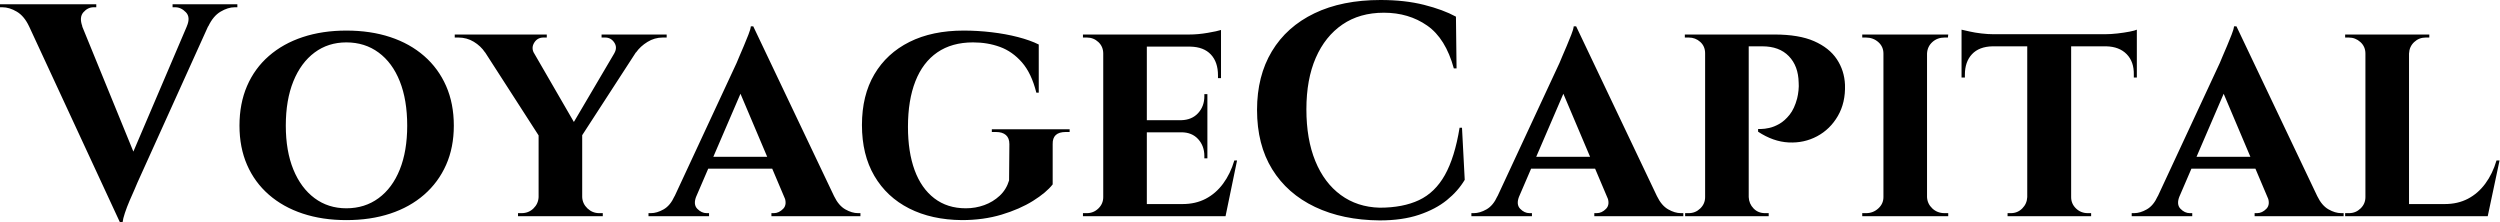 <svg baseProfile="full" height="28" version="1.1" viewBox="0 0 315 28" width="315" xmlns="http://www.w3.org/2000/svg" xmlns:ev="http://www.w3.org/2001/xml-events" xmlns:xlink="http://www.w3.org/1999/xlink"><defs /><g><path d="M14.038 28.0 1.411 0.763H8.24L16.365 20.638ZM14.038 28.0 13.924 23.346 23.613 0.649H26.36L16.251 23.003Q16.174 23.232 15.888 23.861Q15.602 24.49 15.259 25.292Q14.916 26.093 14.668 26.837Q14.42 27.58 14.381 28.0ZM22.469 3.319Q22.965 2.174 22.354 1.545Q21.744 0.916 21.019 0.916H20.676V0.534H28.839V0.916Q28.839 0.916 28.668 0.916Q28.496 0.916 28.496 0.916Q27.657 0.916 26.722 1.469Q25.787 2.022 25.177 3.319ZM9.308 3.319H2.594Q1.984 2.022 1.049 1.469Q0.114 0.916 -0.763 0.916Q-0.763 0.916 -0.916 0.916Q-1.068 0.916 -1.068 0.916V0.534H11.063V0.916H10.719Q9.995 0.916 9.441 1.545Q8.888 2.174 9.308 3.319Z M42.572 3.853Q45.624 3.853 48.104 4.673Q50.583 5.493 52.376 7.057Q54.169 8.621 55.142 10.834Q56.114 13.046 56.114 15.831Q56.114 18.578 55.142 20.771Q54.169 22.965 52.376 24.529Q50.583 26.093 48.104 26.913Q45.624 27.733 42.572 27.733Q39.559 27.733 37.079 26.913Q34.599 26.093 32.807 24.529Q31.014 22.965 30.06 20.771Q29.106 18.578 29.106 15.831Q29.106 13.046 30.06 10.834Q31.014 8.621 32.807 7.057Q34.599 5.493 37.079 4.673Q39.559 3.853 42.572 3.853ZM42.572 26.245Q44.899 26.245 46.635 24.967Q48.371 23.689 49.305 21.362Q50.24 19.035 50.24 15.831Q50.24 12.589 49.305 10.243Q48.371 7.896 46.635 6.619Q44.899 5.341 42.572 5.341Q40.283 5.341 38.567 6.619Q36.85 7.896 35.896 10.243Q34.943 12.589 34.943 15.831Q34.943 19.035 35.896 21.362Q36.85 23.689 38.567 24.967Q40.283 26.245 42.572 26.245Z M64.888 4.387 72.06 16.785 66.986 17.357 58.632 4.387ZM72.289 16.861V27.237H66.796V16.937ZM77.706 4.387H80.49L71.907 17.624L70.114 17.281ZM76.332 6.714Q76.752 5.989 76.332 5.36Q75.913 4.73 75.188 4.73Q75.188 4.73 74.959 4.73Q74.73 4.73 74.73 4.73V4.349H82.932V4.73H82.436Q81.406 4.73 80.51 5.283Q79.613 5.837 79.079 6.599ZM66.223 6.714 60.044 6.599Q59.51 5.798 58.632 5.264Q57.755 4.73 56.687 4.73H56.229V4.349H67.826V4.73Q67.826 4.73 67.616 4.73Q67.406 4.73 67.406 4.73Q66.643 4.73 66.243 5.379Q65.842 6.027 66.223 6.714ZM66.91 24.834V27.237H64.202V26.856Q64.24 26.856 64.45 26.856Q64.659 26.856 64.659 26.856Q65.537 26.856 66.147 26.264Q66.757 25.673 66.796 24.834ZM72.213 24.834H72.289Q72.327 25.673 72.956 26.264Q73.586 26.856 74.425 26.856Q74.425 26.856 74.654 26.856Q74.883 26.856 74.883 26.856V27.237H72.213Z M93.842 3.319 105.134 27.046H98.687L91.591 10.3ZM86.67 24.719Q86.251 25.749 86.785 26.302Q87.319 26.856 87.967 26.856H88.272V27.237H80.643V26.856Q80.643 26.856 80.796 26.856Q80.948 26.856 80.948 26.856Q81.711 26.856 82.55 26.379Q83.39 25.902 83.924 24.719ZM93.842 3.319 93.918 7.896 85.64 27.123H82.817L91.744 7.935Q91.82 7.706 92.087 7.114Q92.354 6.523 92.659 5.779Q92.965 5.035 93.232 4.368Q93.499 3.7 93.537 3.319ZM97.161 19.76V21.248H87.433V19.76ZM97.733 24.719H104.027Q104.599 25.902 105.439 26.379Q106.278 26.856 107.041 26.856Q107.041 26.856 107.193 26.856Q107.346 26.856 107.346 26.856V27.237H96.131V26.856H96.436Q97.084 26.856 97.619 26.302Q98.153 25.749 97.733 24.719Z M120.354 3.853Q122.109 3.853 123.883 4.063Q125.657 4.272 127.202 4.673Q128.747 5.074 129.815 5.608V11.673H129.51Q128.899 9.232 127.698 7.858Q126.496 6.485 124.932 5.913Q123.368 5.341 121.537 5.341Q118.866 5.341 117.035 6.599Q115.204 7.858 114.27 10.243Q113.335 12.627 113.335 15.984Q113.335 19.15 114.174 21.439Q115.014 23.728 116.654 24.986Q118.294 26.245 120.621 26.245Q121.842 26.245 122.948 25.845Q124.054 25.444 124.894 24.662Q125.733 23.88 126.076 22.736L126.114 18.158Q126.114 17.395 125.676 17.014Q125.237 16.632 124.436 16.632H123.902V16.289H133.706V16.632H133.21Q131.531 16.632 131.569 18.158V23.232Q130.768 24.262 129.09 25.311Q127.411 26.36 125.123 27.046Q122.834 27.733 120.125 27.733Q116.311 27.695 113.488 26.264Q110.665 24.834 109.101 22.163Q107.537 19.493 107.537 15.755Q107.537 12.016 109.101 9.365Q110.665 6.714 113.526 5.283Q116.387 3.853 120.354 3.853Z M143.433 4.349V27.237H137.94V4.349ZM152.36 25.711 153.237 27.237H143.357V25.711ZM151.063 15.144V16.67H143.357V15.144ZM152.779 4.349V5.875H143.357V4.349ZM154.801 20.218 153.351 27.237H146.752L147.935 25.711Q149.575 25.711 150.853 25.044Q152.131 24.376 153.046 23.136Q153.962 21.896 154.458 20.218ZM151.063 16.594V19.951H150.681V19.646Q150.681 18.387 149.899 17.529Q149.117 16.67 147.782 16.67V16.594ZM151.063 11.864V15.221H147.782V15.144Q149.117 15.106 149.899 14.248Q150.681 13.39 150.681 12.131V11.864ZM152.779 5.798V9.842H152.398V9.499Q152.398 7.82 151.501 6.866Q150.605 5.913 148.926 5.875V5.798ZM152.779 3.777V4.692L148.774 4.349Q149.88 4.349 151.101 4.139Q152.322 3.929 152.779 3.777ZM138.054 24.834 138.207 27.237H135.384V26.856Q135.384 26.856 135.613 26.856Q135.842 26.856 135.88 26.856Q136.719 26.856 137.33 26.264Q137.94 25.673 137.94 24.834ZM138.054 6.752H137.94Q137.94 5.875 137.33 5.302Q136.719 4.73 135.88 4.73Q135.842 4.73 135.613 4.73Q135.384 4.73 135.384 4.73V4.349H138.207Z M183.144 16.098 183.488 22.659Q182.649 24.071 181.237 25.215Q179.826 26.36 177.728 27.065Q175.629 27.771 172.768 27.771Q168.114 27.733 164.624 26.074Q161.134 24.414 159.226 21.324Q157.319 18.234 157.319 13.847Q157.319 9.575 159.188 6.466Q161.057 3.357 164.548 1.678Q168.038 0.0 172.883 0.0Q175.935 0.0 178.357 0.61Q180.779 1.221 182.381 2.098L182.458 8.621H182.114Q181.084 4.845 178.757 3.223Q176.431 1.602 173.302 1.602Q170.251 1.602 168.076 3.09Q165.902 4.578 164.719 7.286Q163.537 9.995 163.537 13.771Q163.537 17.548 164.662 20.294Q165.787 23.041 167.866 24.567Q169.946 26.093 172.768 26.169Q175.706 26.169 177.728 25.215Q179.749 24.262 180.989 22.049Q182.229 19.837 182.839 16.098Z M197.526 3.319 208.817 27.046H202.371L195.275 10.3ZM190.354 24.719Q189.935 25.749 190.469 26.302Q191.003 26.856 191.651 26.856H191.956V27.237H184.327V26.856Q184.327 26.856 184.48 26.856Q184.632 26.856 184.632 26.856Q185.395 26.856 186.234 26.379Q187.074 25.902 187.608 24.719ZM197.526 3.319 197.602 7.896 189.324 27.123H186.501L195.428 7.935Q195.504 7.706 195.771 7.114Q196.038 6.523 196.343 5.779Q196.649 5.035 196.916 4.368Q197.183 3.7 197.221 3.319ZM200.845 19.76V21.248H191.117V19.76ZM201.417 24.719H207.711Q208.283 25.902 209.123 26.379Q209.962 26.856 210.725 26.856Q210.725 26.856 210.877 26.856Q211.03 26.856 211.03 26.856V27.237H199.815V26.856H200.12Q200.768 26.856 201.302 26.302Q201.837 25.749 201.417 24.719Z M218.85 4.349H222.512Q225.602 4.349 227.51 5.188Q229.417 6.027 230.371 7.458Q231.324 8.888 231.401 10.681Q231.477 12.932 230.504 14.61Q229.531 16.289 227.891 17.166Q226.251 18.044 224.305 17.948Q222.36 17.853 220.452 16.594V16.251Q220.452 16.251 220.853 16.251Q221.253 16.251 221.864 16.117Q222.474 15.984 223.142 15.602Q223.809 15.221 224.42 14.458Q225.03 13.695 225.373 12.398Q225.488 11.94 225.545 11.387Q225.602 10.834 225.564 10.414Q225.526 8.316 224.324 7.076Q223.123 5.837 220.986 5.837H219.193Q219.193 5.837 219.117 5.474Q219.041 5.112 218.946 4.73Q218.85 4.349 218.85 4.349ZM219.27 4.349V27.237H213.777V4.349ZM213.891 24.834 214.005 27.237H211.259V26.856Q211.297 26.856 211.488 26.856Q211.678 26.856 211.717 26.856Q212.556 26.856 213.166 26.264Q213.777 25.673 213.777 24.834ZM213.853 6.714H213.777Q213.777 5.837 213.166 5.283Q212.556 4.73 211.717 4.73Q211.64 4.73 211.469 4.73Q211.297 4.73 211.221 4.73V4.349H214.005ZM219.193 24.834H219.27Q219.308 25.673 219.88 26.264Q220.452 26.856 221.33 26.856Q221.406 26.856 221.578 26.856Q221.749 26.856 221.787 26.856V27.237H219.003Z M241.738 4.349V27.237H236.245V4.349ZM236.36 24.834V27.237H233.575V26.856Q233.575 26.856 233.804 26.856Q234.033 26.856 234.071 26.856Q234.948 26.856 235.597 26.264Q236.245 25.673 236.245 24.834ZM241.662 24.834H241.738Q241.777 25.673 242.406 26.264Q243.035 26.856 243.951 26.856Q243.951 26.856 244.161 26.856Q244.371 26.856 244.409 26.856V27.237H241.662ZM241.662 6.752V4.349H244.409L244.371 4.73Q244.371 4.73 244.18 4.73Q243.989 4.73 243.951 4.73Q243.035 4.73 242.406 5.302Q241.777 5.875 241.738 6.752ZM236.36 6.752H236.245Q236.245 5.875 235.597 5.302Q234.948 4.73 234.033 4.73Q234.033 4.73 233.804 4.73Q233.575 4.73 233.575 4.73V4.349H236.36Z M259.896 4.463V27.237H254.365V4.463ZM268.174 4.311V5.837H246.087V4.311ZM268.174 5.722V9.766H267.793V9.422Q267.831 7.782 266.896 6.828Q265.962 5.875 264.322 5.837V5.722ZM268.174 3.738V4.692L264.169 4.311Q264.894 4.311 265.733 4.215Q266.572 4.12 267.259 3.986Q267.946 3.853 268.174 3.738ZM254.441 24.834V27.237H251.886V26.856Q251.886 26.856 252.095 26.856Q252.305 26.856 252.305 26.856Q253.144 26.856 253.736 26.264Q254.327 25.673 254.365 24.834ZM259.782 24.834H259.896Q259.896 25.673 260.507 26.264Q261.117 26.856 261.995 26.856Q261.995 26.856 262.204 26.856Q262.414 26.856 262.414 26.856V27.237H259.782ZM249.978 5.722V5.837Q248.3 5.875 247.403 6.828Q246.507 7.782 246.507 9.422V9.766H246.087V5.722ZM246.087 3.738Q246.431 3.815 247.098 3.967Q247.766 4.12 248.586 4.215Q249.406 4.311 250.093 4.311L246.087 4.692Z M280.725 3.319 292.016 27.046H285.569L278.474 10.3ZM273.553 24.719Q273.134 25.749 273.668 26.302Q274.202 26.856 274.85 26.856H275.155V27.237H267.526V26.856Q267.526 26.856 267.678 26.856Q267.831 26.856 267.831 26.856Q268.594 26.856 269.433 26.379Q270.272 25.902 270.807 24.719ZM280.725 3.319 280.801 7.896 272.523 27.123H269.7L278.627 7.935Q278.703 7.706 278.97 7.114Q279.237 6.523 279.542 5.779Q279.847 5.035 280.114 4.368Q280.381 3.7 280.42 3.319ZM284.044 19.76V21.248H274.316V19.76ZM284.616 24.719H290.91Q291.482 25.902 292.322 26.379Q293.161 26.856 293.924 26.856Q293.924 26.856 294.076 26.856Q294.229 26.856 294.229 26.856V27.237H283.014V26.856H283.319Q283.967 26.856 284.501 26.302Q285.035 25.749 284.616 24.719Z M302.469 4.349V27.237H296.975V4.349ZM311.357 25.711 312.272 27.237H302.392V25.711ZM313.875 20.218 312.387 27.237H305.787L306.97 25.711Q308.61 25.711 309.888 25.044Q311.166 24.376 312.082 23.136Q312.997 21.896 313.493 20.218ZM297.09 24.834 297.243 27.237H294.42V26.856Q294.42 26.856 294.649 26.856Q294.877 26.856 294.916 26.856Q295.755 26.856 296.365 26.264Q296.975 25.673 296.975 24.834ZM302.392 6.752V4.349H305.025V4.73Q304.986 4.73 304.777 4.73Q304.567 4.73 304.567 4.73Q303.728 4.73 303.117 5.302Q302.507 5.875 302.469 6.752ZM297.09 6.752H296.975Q296.975 5.875 296.346 5.302Q295.717 4.73 294.877 4.73Q294.839 4.73 294.629 4.73Q294.42 4.73 294.42 4.73V4.349H297.09Z " fill="rgb(0,0,0)" transform="translate(1.068, 0)" /></g></svg>